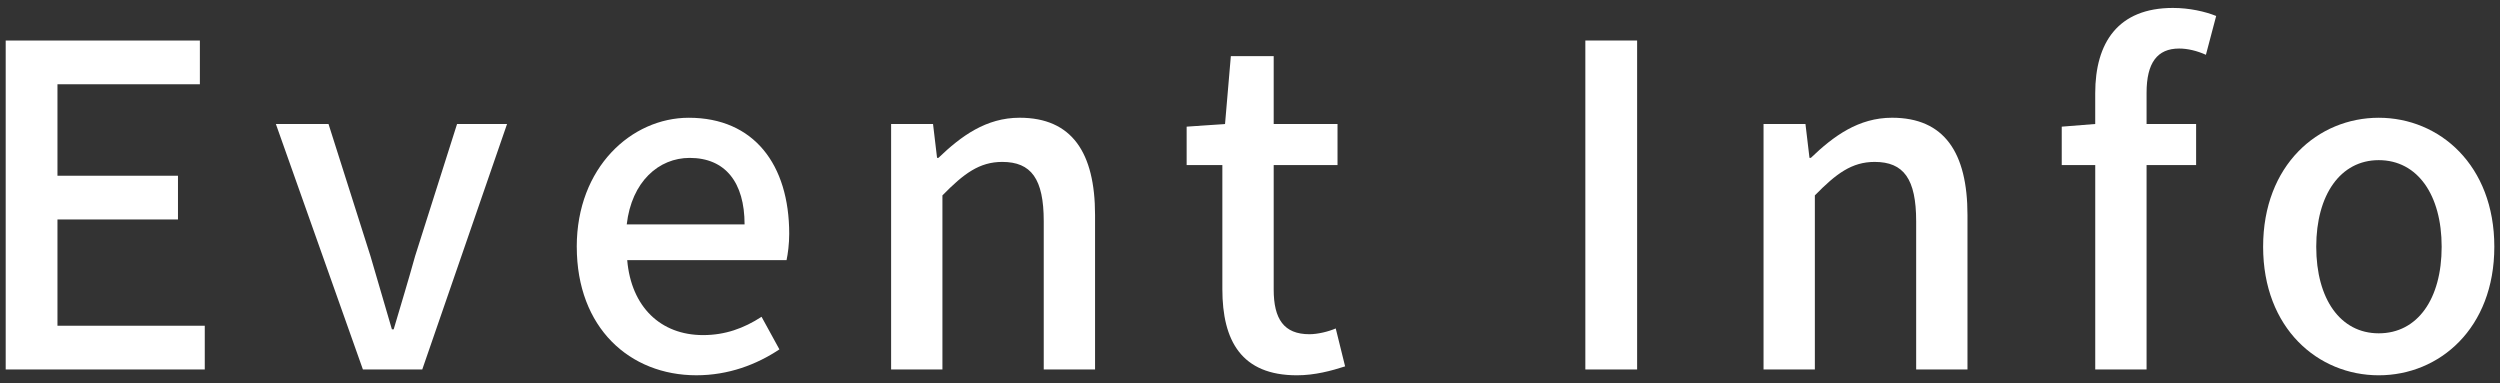 <?xml version="1.0" encoding="UTF-8"?>
<svg id="_レイヤー_1" data-name="レイヤー 1" xmlns="http://www.w3.org/2000/svg" viewBox="0 0 137 21">
  <rect x="0" y="0" width="137" height="21" fill="#333333" stroke="none"/>
  <defs>
    <style>
      .cls-1 {
        fill: #fff;
      }
    </style>
  </defs>
  <path class="cls-1" d="m.312,2.22h10.641v2.397H3.149v5.015h6.604v2.396H3.149v5.821h8.072v2.397H.312V2.22Z"/>
  <path class="cls-1" d="m15.116,6.794h2.886l2.3,7.24c.391,1.321.782,2.69,1.174,4.012h.098c.391-1.321.807-2.69,1.174-4.012l2.299-7.24h2.74l-4.647,13.453h-3.253l-4.77-13.453Z"/>
  <path class="cls-1" d="m31.606,13.521c0-4.354,3.008-7.068,6.139-7.068,3.572,0,5.504,2.567,5.504,6.359,0,.562-.073,1.101-.146,1.443h-8.732c.221,2.567,1.834,4.108,4.158,4.108,1.199,0,2.227-.366,3.204-1.003l.979,1.786c-1.247.831-2.788,1.419-4.55,1.419-3.645,0-6.555-2.593-6.555-7.045Zm9.197-1.223c0-2.3-1.053-3.645-3.01-3.645-1.688,0-3.18,1.296-3.448,3.645h6.458Z"/>
  <path class="cls-1" d="m48.831,6.794h2.299l.221,1.859h.073c1.247-1.199,2.617-2.201,4.452-2.201,2.861,0,4.133,1.907,4.133,5.332v8.463h-2.812v-8.121c0-2.323-.685-3.253-2.275-3.253-1.246,0-2.104.636-3.277,1.835v9.539h-2.812V6.794Z"/>
  <path class="cls-1" d="m66.985,15.845v-6.8h-1.957v-2.104l2.104-.146.318-3.718h2.348v3.718h3.498v2.251h-3.498v6.824c0,1.614.562,2.445,1.957,2.445.465,0,1.052-.146,1.443-.317l.514,2.079c-.758.244-1.664.489-2.643.489-3.032,0-4.084-1.884-4.084-4.721Z"/>
  <path class="cls-1" d="m86.877,2.22h2.837v18.027h-2.837V2.22Z"/>
  <path class="cls-1" d="m96.64,6.794h2.299l.221,1.859h.073c1.247-1.199,2.617-2.201,4.452-2.201,2.861,0,4.133,1.907,4.133,5.332v8.463h-2.812v-8.121c0-2.323-.685-3.253-2.275-3.253-1.246,0-2.104.636-3.277,1.835v9.539h-2.812V6.794Z"/>
  <path class="cls-1" d="m114.818,9.045h-1.835v-2.104l1.835-.146v-1.688c0-2.764,1.247-4.672,4.256-4.672.905,0,1.761.195,2.372.44l-.562,2.128c-.488-.22-1.002-.343-1.467-.343-1.199,0-1.785.783-1.785,2.422v1.712h2.715v2.251h-2.715v11.202h-2.813v-11.202Z"/>
  <path class="cls-1" d="m124.019,13.521c0-4.476,3.009-7.068,6.336-7.068s6.334,2.593,6.334,7.068-3.008,7.045-6.334,7.045-6.336-2.568-6.336-7.045Zm9.784,0c0-2.837-1.321-4.745-3.448-4.745-2.104,0-3.425,1.908-3.425,4.745,0,2.862,1.321,4.745,3.425,4.745,2.127,0,3.448-1.883,3.448-4.745Z"/>
</svg>